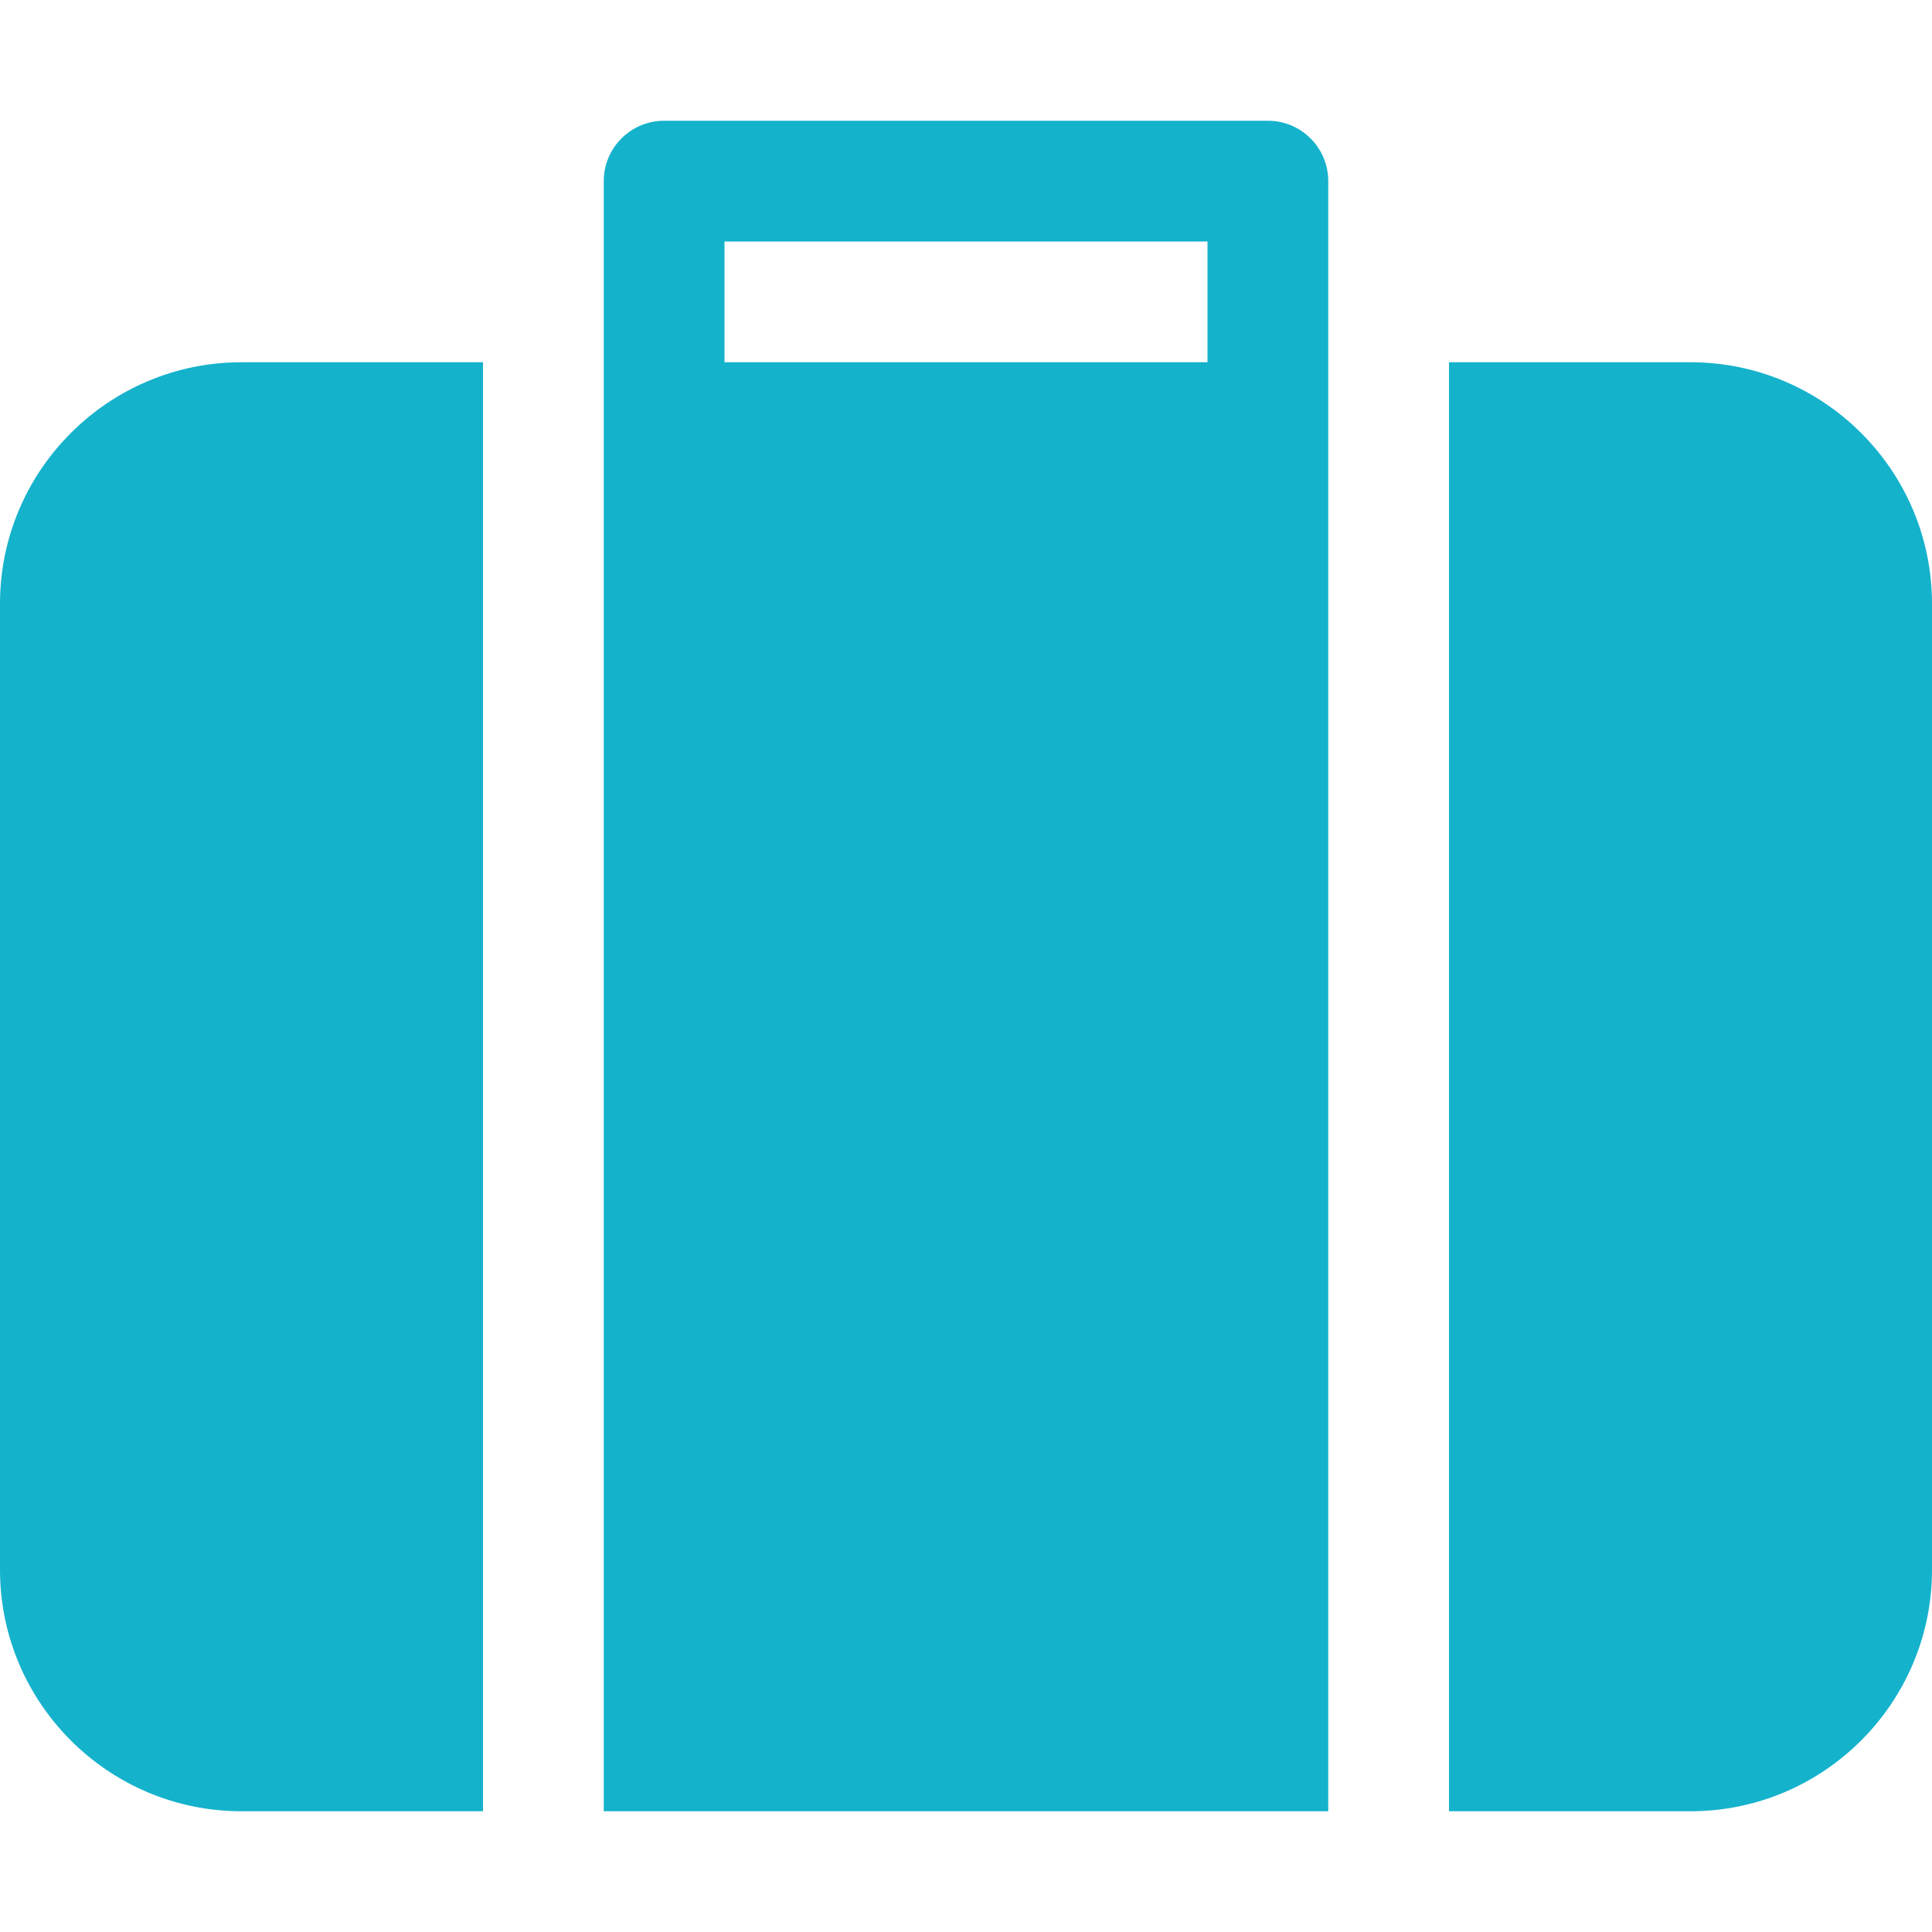 <?xml version="1.0" encoding="utf-8"?>
<!-- Generator: Adobe Illustrator 21.0.0, SVG Export Plug-In . SVG Version: 6.00 Build 0)  -->
<svg version="1.1" id="icons" xmlns="http://www.w3.org/2000/svg" xmlns:xlink="http://www.w3.org/1999/xlink" x="0px" y="0px"
	 width="16px" height="16px" viewBox="0 0 16 16" style="enable-background:new 0 0 16 16;" xml:space="preserve">
<style type="text/css">
	.st0{fill:#5057FB;}
	.st1{fill:#C93789;}
	.st2{fill:#ED5C36;}
	.st3{fill:#AFB224;}
	.st4{fill:#15B2CC;}
</style>
<g id="suitcases_4_">
	<path class="st4" d="M14,3h-2v12h2c1.103,0,2-0.897,2-2V5C16,3.897,15.103,3,14,3z"/>
	<path class="st4" d="M2,3C0.897,3,0,3.897,0,5v8c0,1.103,0.897,2,2,2h2V3H2z"/>
	<path class="st4" d="M11,2V1.5C11,1.224,10.776,1,10.5,1h-5C5.224,1,5,1.224,5,1.5V2v1v12h6V3V2z M10,3H6V2h4V3z"/>
</g>
</svg>

